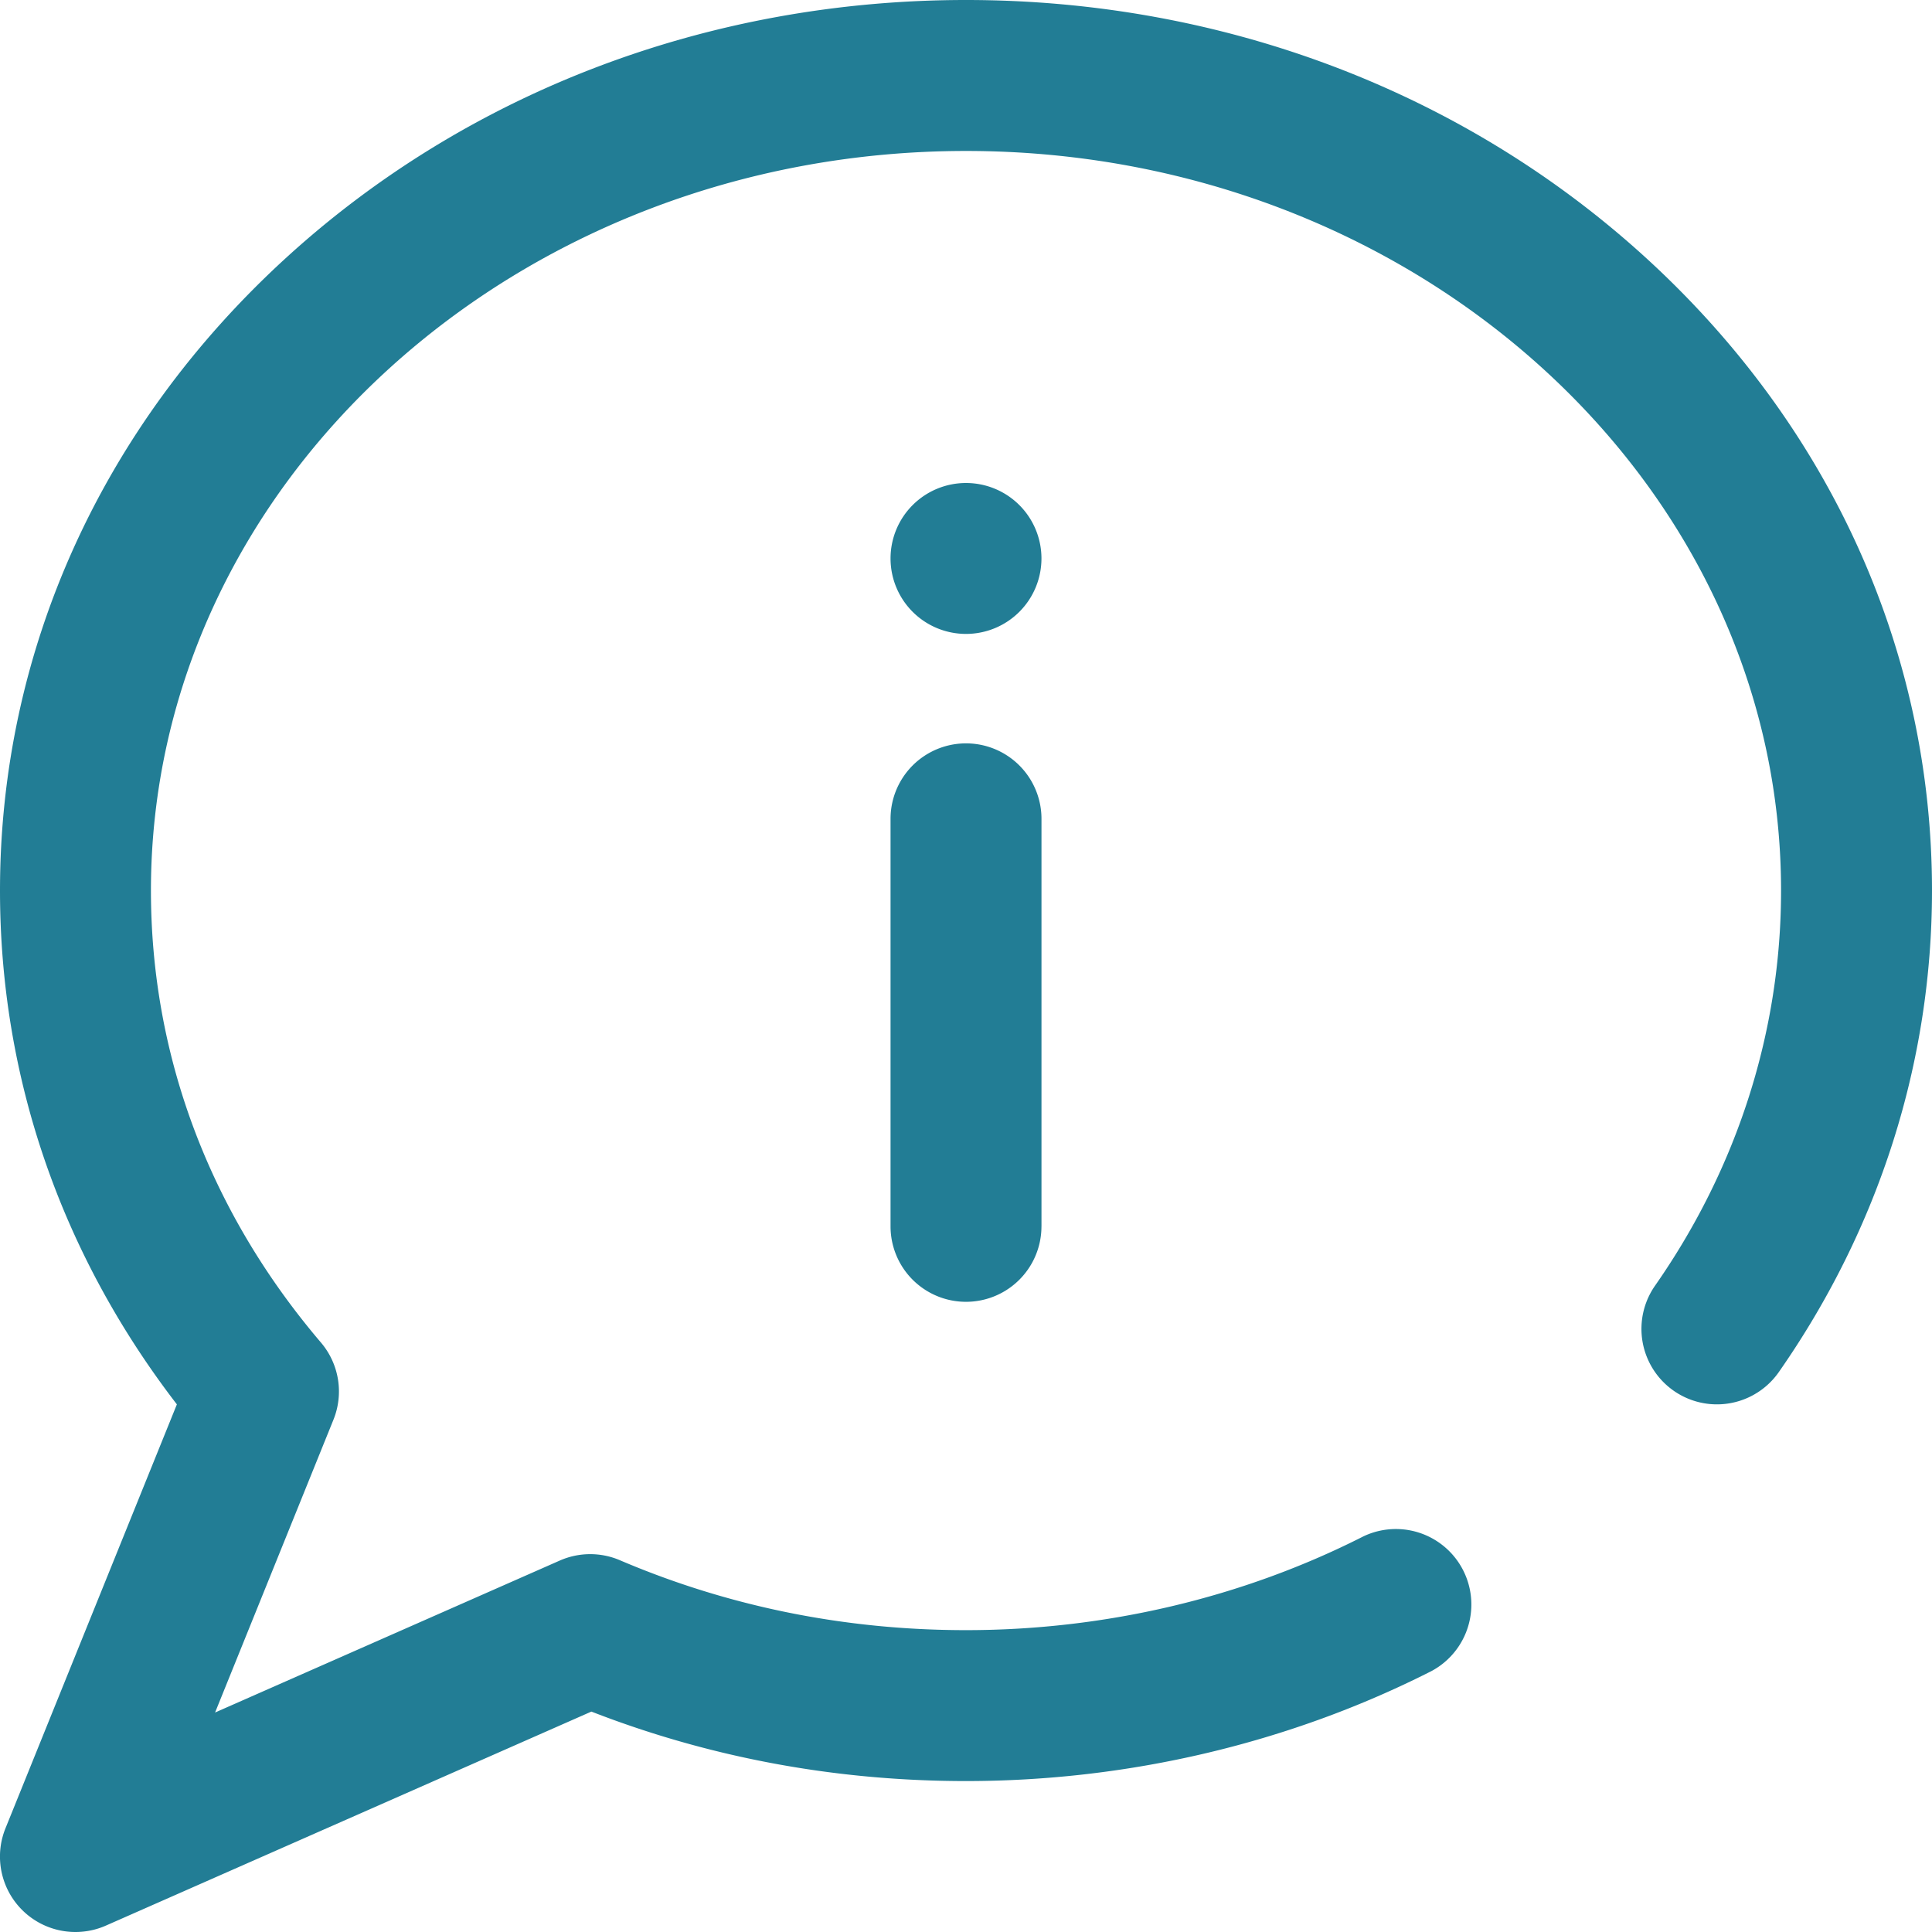 <svg xmlns="http://www.w3.org/2000/svg" width="71" height="71"><path fill="#227D95" fill-rule="nonzero" d="M2.774 71a2.772 2.772 0 0 1-2.572-3.813L6.5 51.61C2.24 46.074 0 39.58 0 32.727 0 23.938 3.724 15.69 10.486 9.5 17.18 3.374 26.064 0 35.5 0s18.32 3.374 25.014 9.5C67.276 15.69 71 23.939 71 32.728c0 6.302-1.947 12.421-5.63 17.696a2.773 2.773 0 1 1-4.548-3.176c3.03-4.338 4.631-9.36 4.631-14.52 0-14.987-13.437-27.18-29.953-27.18S5.547 17.74 5.547 32.727c0 6.071 2.16 11.814 6.246 16.609.67.786.848 1.88.461 2.838l-4.35 10.76 12.667-5.584a2.774 2.774 0 0 1 2.208-.013c3.996 1.705 8.276 2.57 12.721 2.57 5.116 0 10.165-1.192 14.6-3.444a2.774 2.774 0 0 1 2.512 4.945c-5.21 2.646-11.127 4.045-17.112 4.045-4.781 0-9.407-.858-13.767-2.553l-17.84 7.864A2.77 2.77 0 0 1 2.773 71Zm35.5-25.932V30.092a2.773 2.773 0 1 0-5.547 0v14.976a2.773 2.773 0 1 0 5.546 0ZM35.5 17.75a2.773 2.773 0 1 0 2.773 2.773A2.773 2.773 0 0 0 35.5 17.75Z"/></svg>
